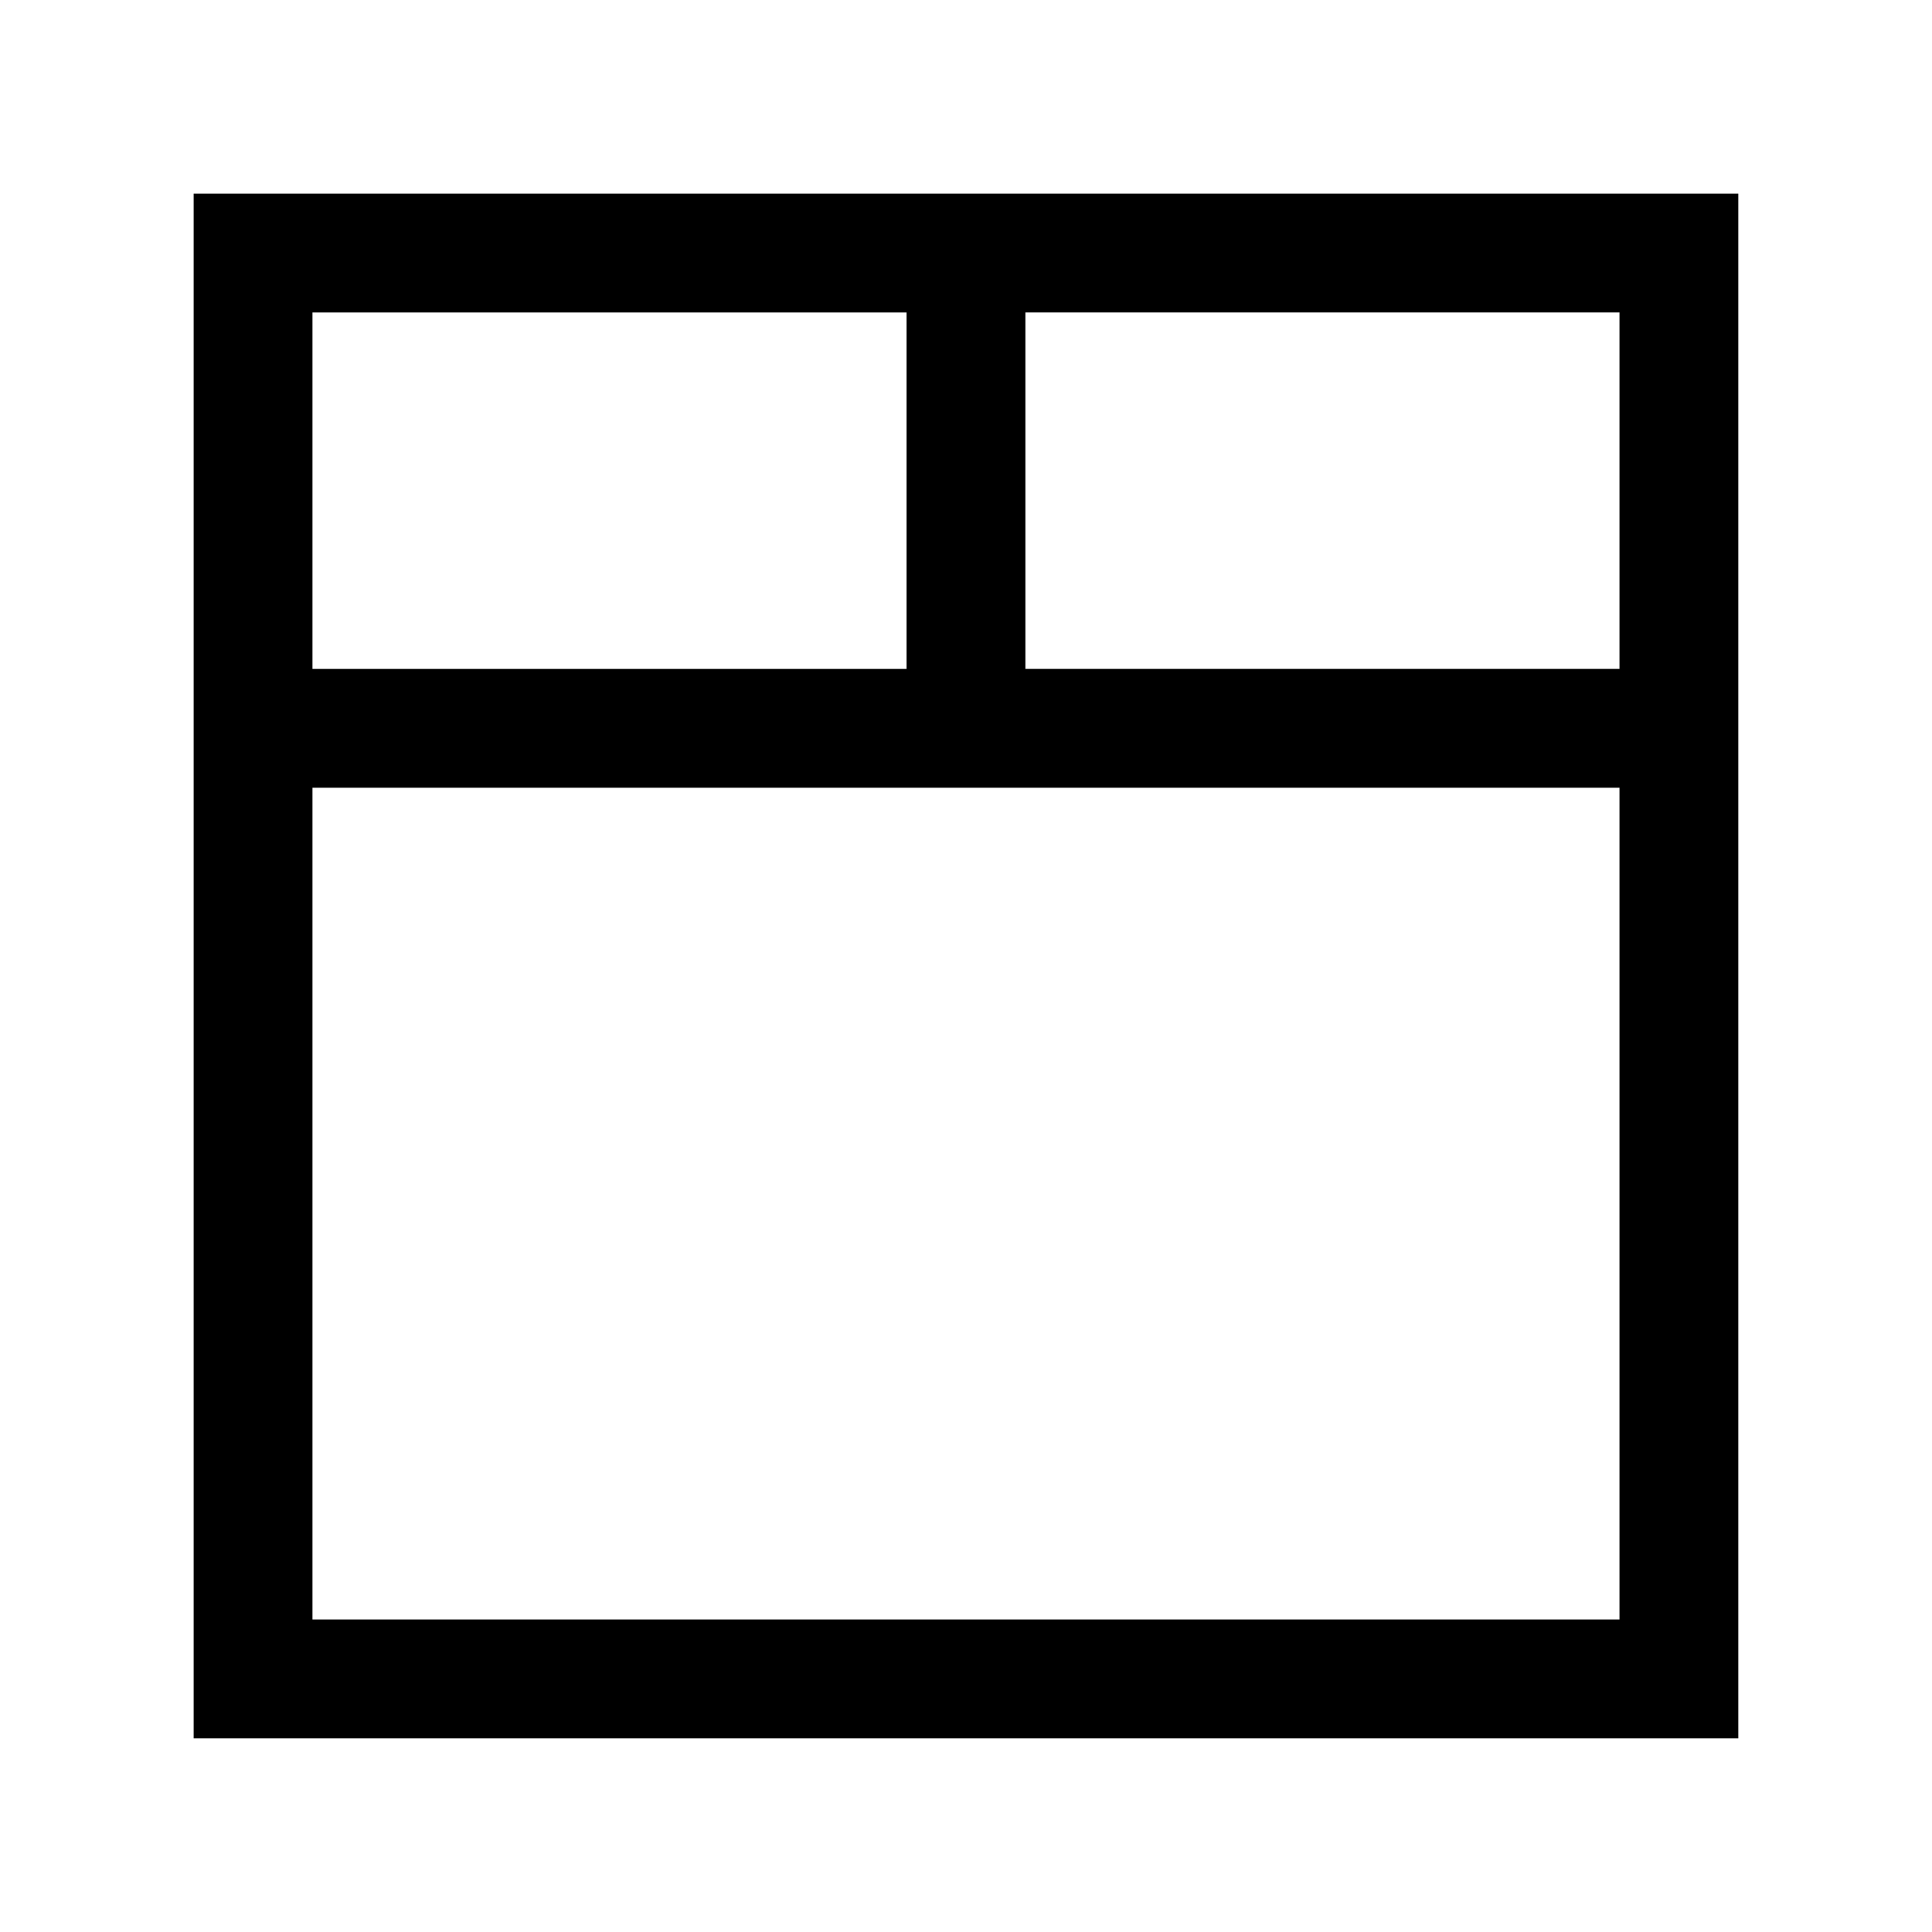<?xml version="1.0" encoding="UTF-8"?>
<!-- Uploaded to: ICON Repo, www.svgrepo.com, Generator: ICON Repo Mixer Tools -->
<svg fill="#000000" width="800px" height="800px" version="1.1" viewBox="144 144 512 512" xmlns="http://www.w3.org/2000/svg">
 <path d="m400 195.32h-204.68v409.35h409.35v-409.35zm-173.19 31.488h157.44v94.465h-157.44zm346.37 346.37h-346.37v-220.42h346.37zm0-251.91h-157.44v-94.465h157.44z"/>
</svg>